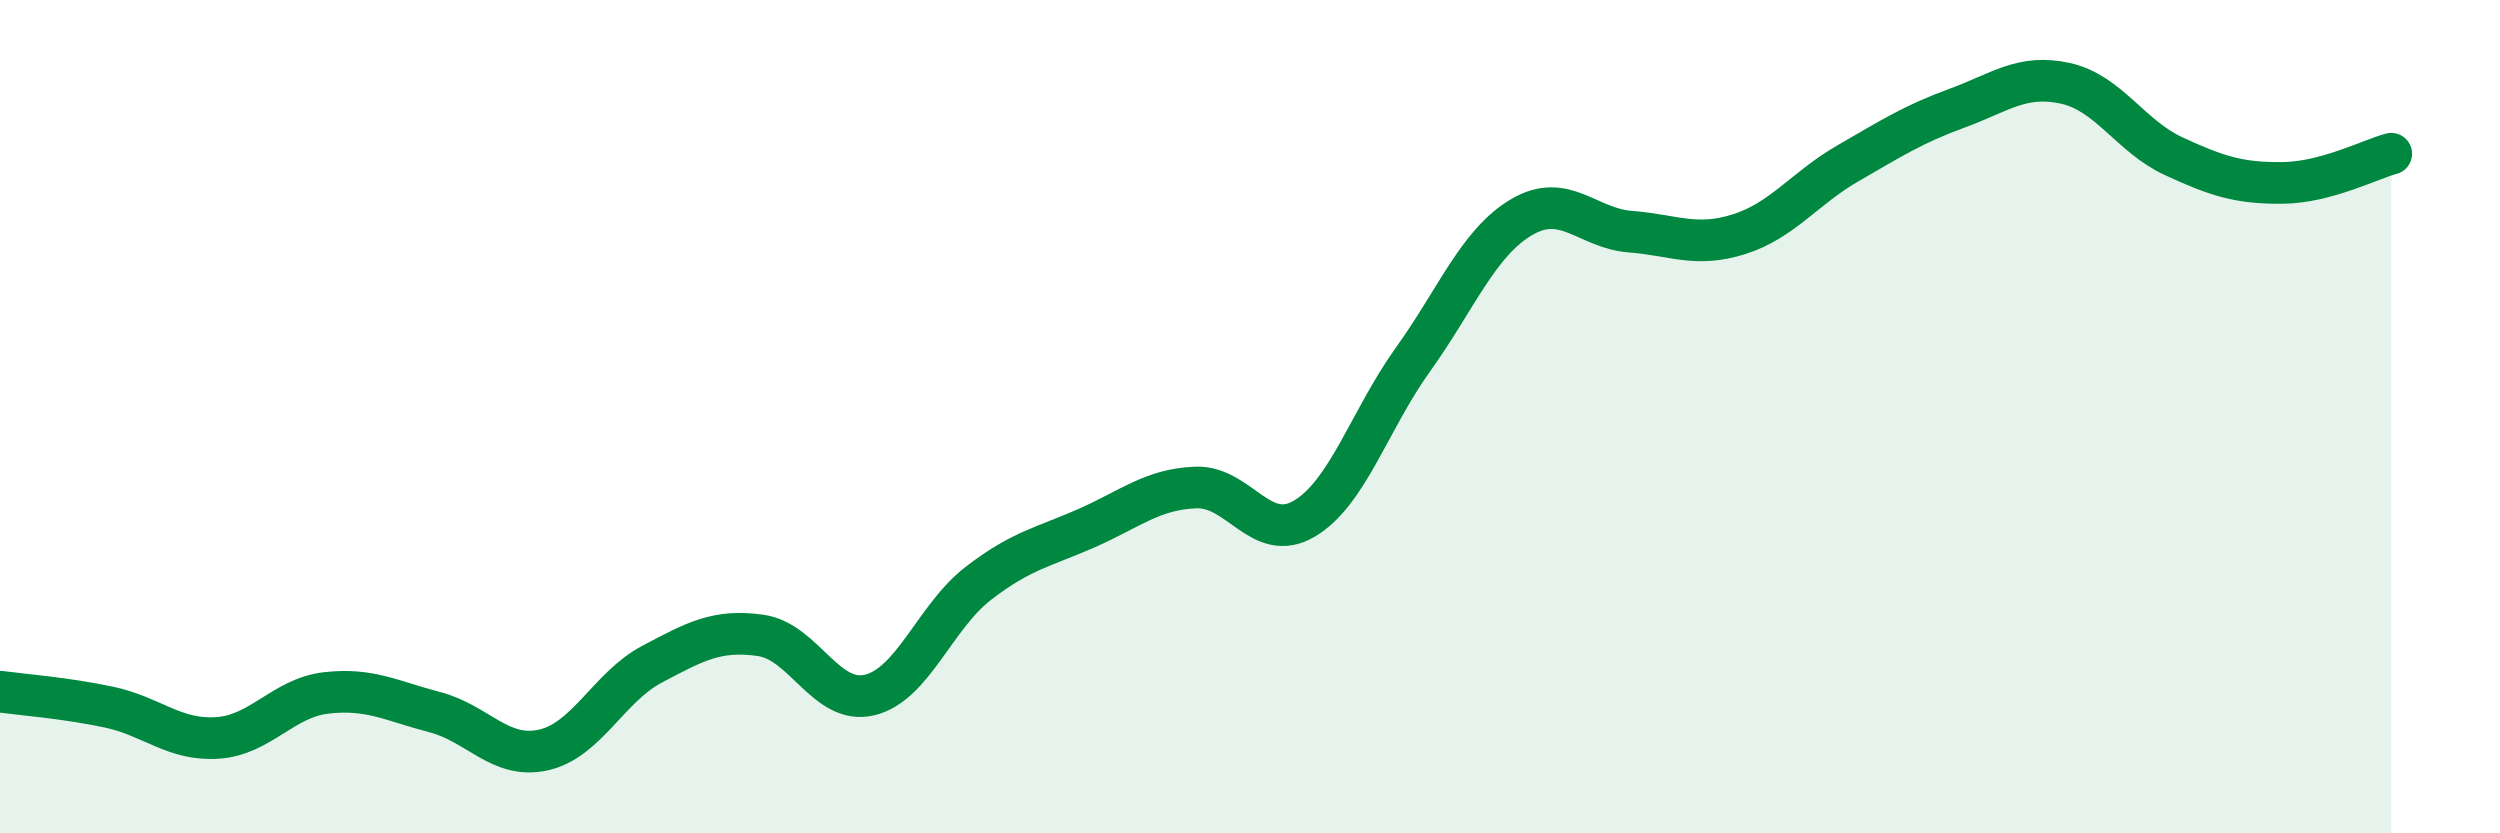 
    <svg width="60" height="20" viewBox="0 0 60 20" xmlns="http://www.w3.org/2000/svg">
      <path
        d="M 0,16.6 C 0.52,16.67 1.57,16.75 2.61,16.97 C 3.65,17.19 4.18,17.78 5.22,17.71 C 6.26,17.64 6.79,16.75 7.83,16.63 C 8.87,16.51 9.39,16.82 10.43,17.09 C 11.47,17.36 12,18.23 13.04,18 C 14.08,17.77 14.61,16.49 15.65,15.94 C 16.69,15.39 17.22,15.1 18.26,15.25 C 19.3,15.4 19.83,16.93 20.87,16.68 C 21.91,16.43 22.44,14.8 23.48,14 C 24.52,13.2 25.05,13.13 26.09,12.67 C 27.13,12.21 27.66,11.74 28.7,11.7 C 29.74,11.66 30.26,13.06 31.3,12.45 C 32.34,11.84 32.87,10.08 33.91,8.63 C 34.95,7.18 35.48,5.82 36.52,5.21 C 37.56,4.6 38.09,5.48 39.13,5.56 C 40.17,5.64 40.7,5.95 41.74,5.62 C 42.78,5.29 43.31,4.52 44.35,3.92 C 45.39,3.32 45.92,2.98 46.96,2.6 C 48,2.22 48.53,1.77 49.57,2 C 50.61,2.23 51.13,3.27 52.17,3.75 C 53.21,4.23 53.74,4.4 54.78,4.39 C 55.82,4.38 56.87,3.83 57.39,3.69L57.39 20L0 20Z"
        fill="#008740"
        opacity="0.1"
        stroke-linecap="round"
        stroke-linejoin="round"
      />
      <path
        d="M 0,16.6 C 0.52,16.67 1.57,16.75 2.61,16.97 C 3.65,17.19 4.18,17.78 5.22,17.71 C 6.26,17.64 6.79,16.75 7.83,16.63 C 8.87,16.51 9.39,16.82 10.43,17.09 C 11.47,17.36 12,18.23 13.04,18 C 14.08,17.77 14.61,16.49 15.65,15.94 C 16.69,15.39 17.22,15.1 18.26,15.25 C 19.3,15.4 19.83,16.93 20.87,16.68 C 21.91,16.43 22.44,14.8 23.48,14 C 24.52,13.2 25.05,13.13 26.09,12.67 C 27.13,12.21 27.66,11.74 28.7,11.7 C 29.74,11.66 30.26,13.06 31.3,12.45 C 32.34,11.84 32.87,10.08 33.91,8.63 C 34.95,7.18 35.48,5.82 36.52,5.21 C 37.56,4.6 38.09,5.48 39.13,5.56 C 40.17,5.64 40.7,5.95 41.74,5.62 C 42.78,5.29 43.31,4.52 44.35,3.92 C 45.39,3.32 45.92,2.98 46.96,2.6 C 48,2.22 48.53,1.77 49.57,2 C 50.61,2.23 51.13,3.27 52.17,3.75 C 53.21,4.23 53.74,4.4 54.78,4.39 C 55.82,4.38 56.87,3.83 57.39,3.69"
        stroke="#008740"
        stroke-width="1"
        fill="none"
        stroke-linecap="round"
        stroke-linejoin="round"
      />
    </svg>
  